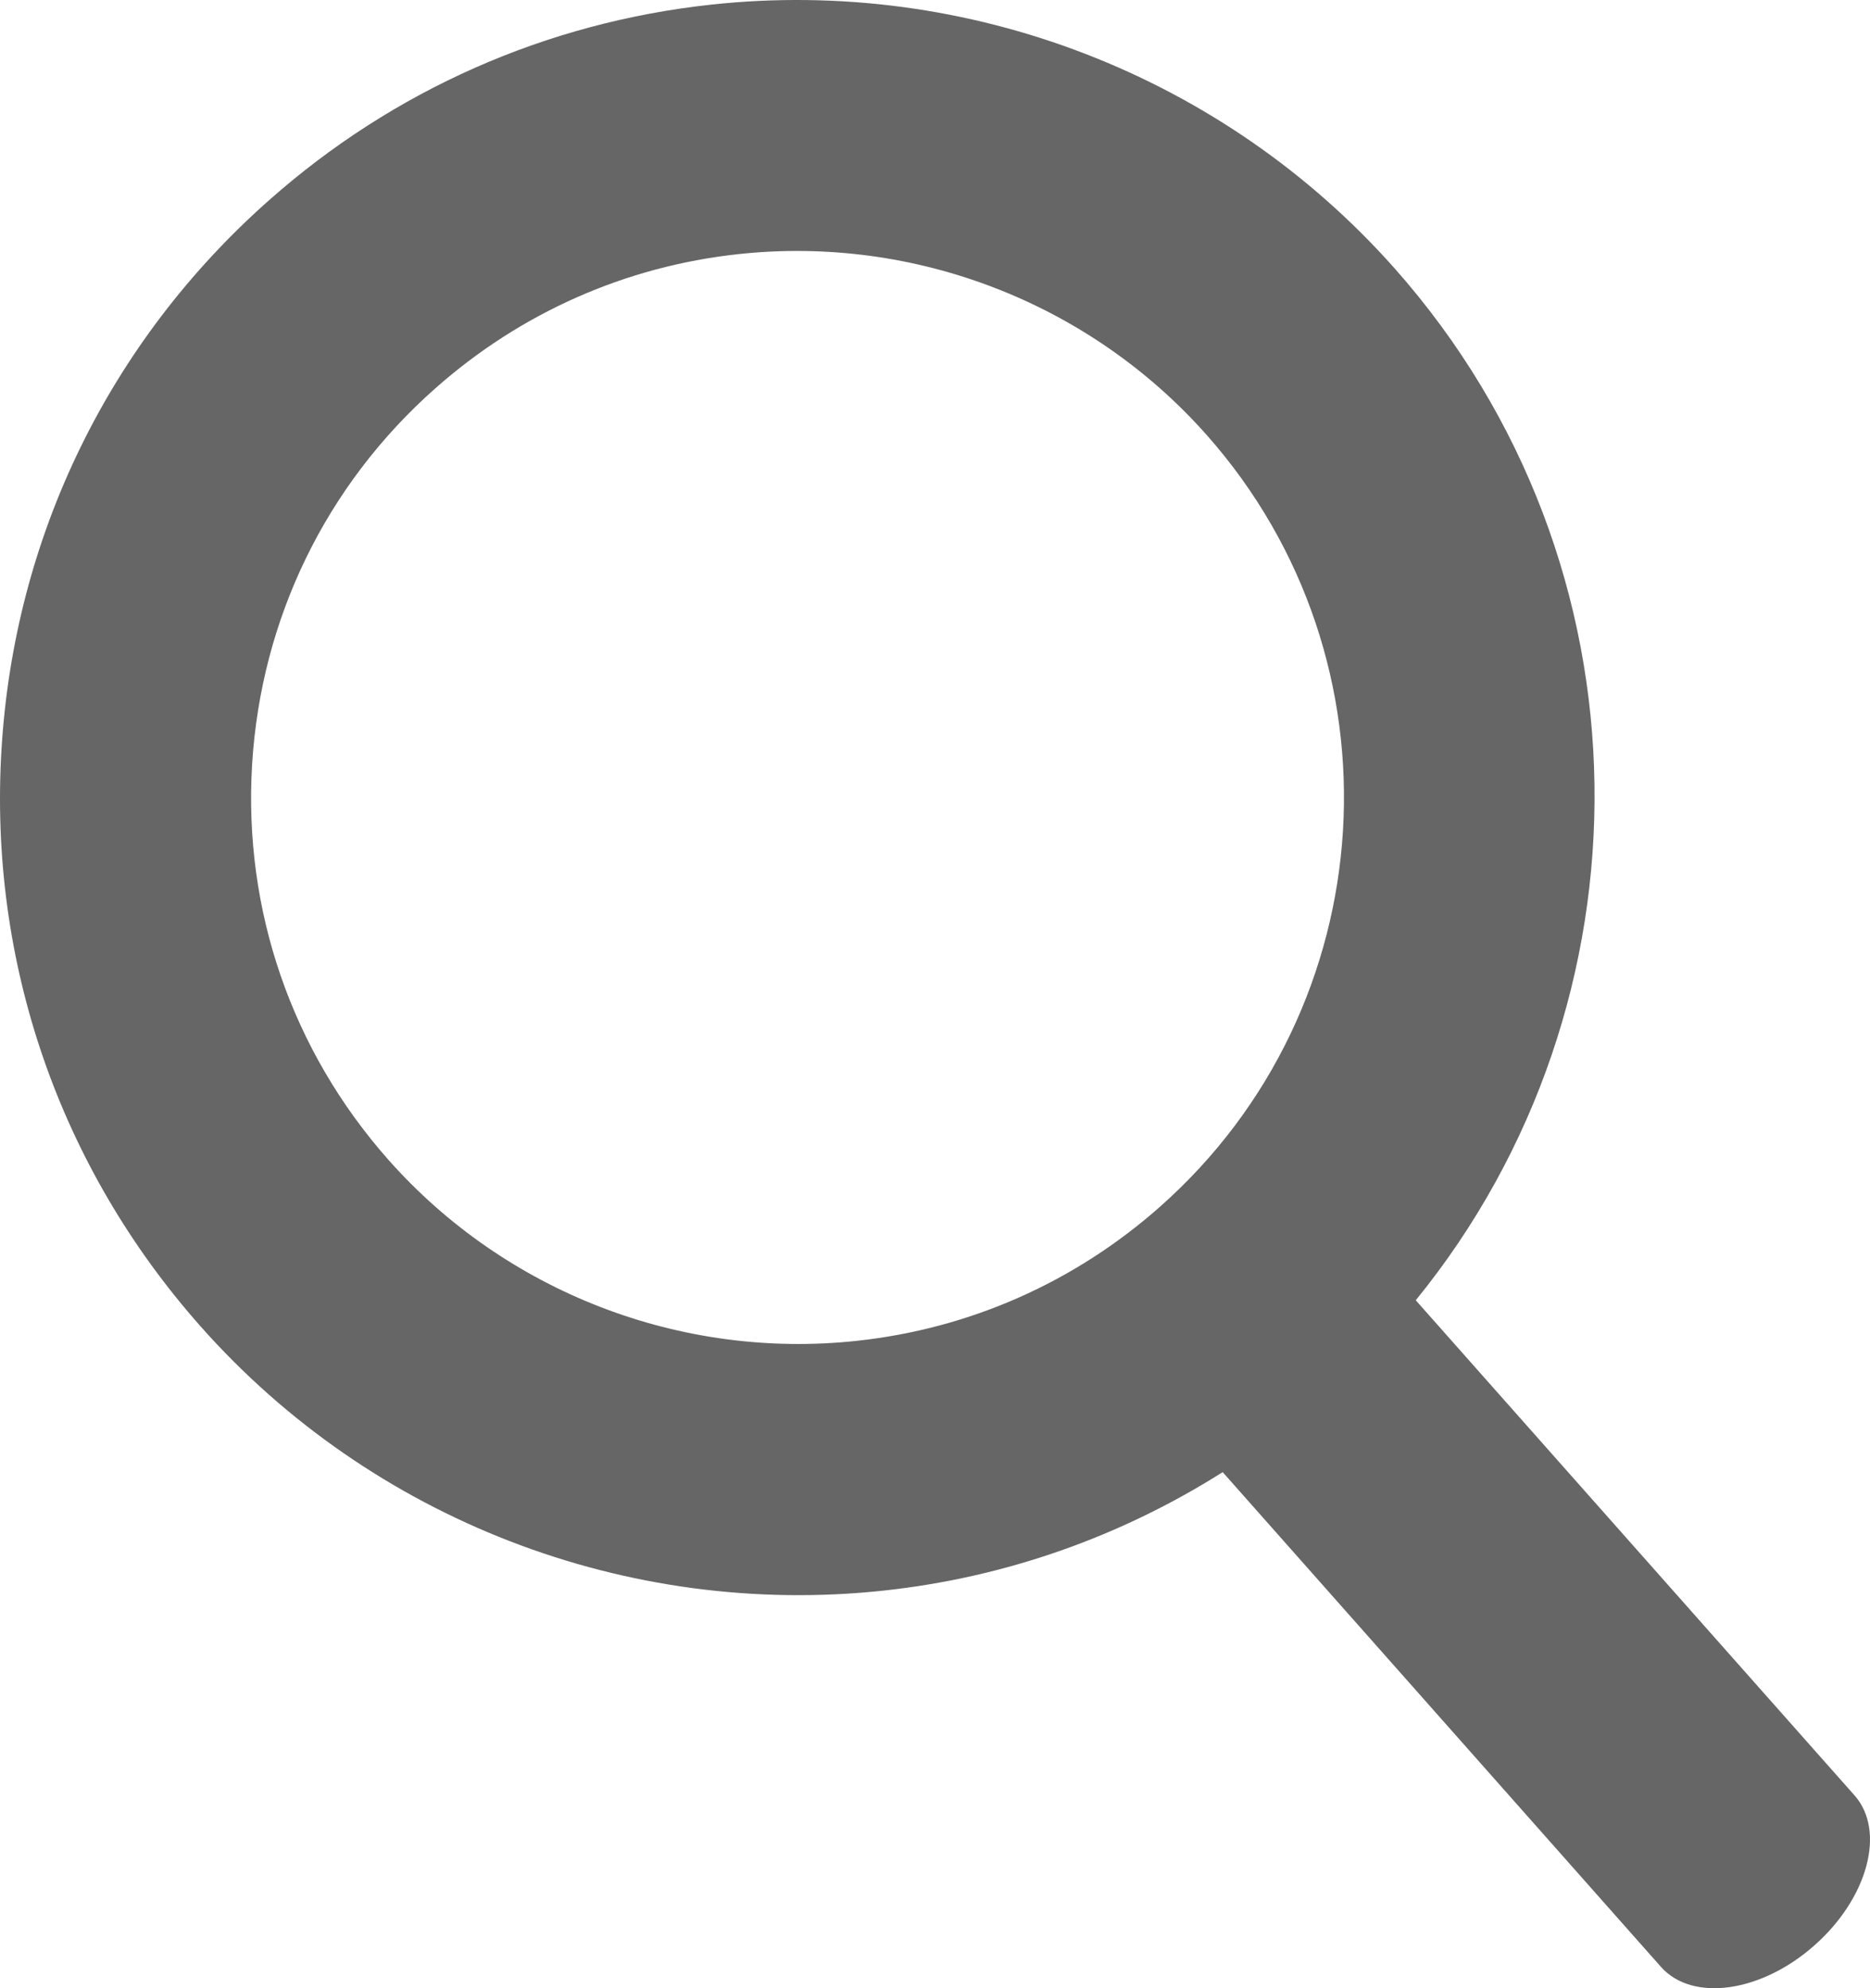 <?xml version="1.0" encoding="utf-8"?>
<!-- Generator: Adobe Illustrator 15.0.0, SVG Export Plug-In . SVG Version: 6.00 Build 0)  -->
<!DOCTYPE svg PUBLIC "-//W3C//DTD SVG 1.1//EN" "http://www.w3.org/Graphics/SVG/1.1/DTD/svg11.dtd">
<svg version="1.1" id="Ebene_1" xmlns:x="http://ns.adobe.com/Extensibility/1.0/" xmlns:i="http://ns.adobe.com/AdobeIllustrator/10.0/" xmlns:graph="http://ns.adobe.com/Graphs/1.0/"
	 xmlns="http://www.w3.org/2000/svg" xmlns:xlink="http://www.w3.org/1999/xlink" xmlns:a="http://ns.adobe.com/AdobeSVGViewerExtensions/3.0/"
	 x="0px" y="0px" width="145.459px" height="154.669px" viewBox="0 0 145.459 154.669" enable-background="new 0 0 145.459 154.669"
	 xml:space="preserve">
<path fill="#666666" d="M144.26,139.674l-34.135-38.523c18.837-23.131,18.78-57.218-1.638-80.266
	C95.181,5.878,75.313-1.796,55.349,0.357c-12.846,1.386-24.758,6.651-34.444,15.24C8.5,26.583,1.111,41.747,0.117,58.295
	c-1.004,16.542,4.498,32.49,15.492,44.895c13.307,15.016,33.167,22.7,53.14,20.545c9.465-1.021,18.409-4.188,26.358-9.214
	l34.095,38.492c2.444,2.749,7.796,2.001,11.946-1.687C145.3,147.648,146.697,142.435,144.26,139.674z M66.653,104.307
	c-13.693,1.478-27.31-3.786-36.434-14.074c-7.523-8.501-11.291-19.419-10.609-30.755c0.69-11.337,5.741-21.736,14.242-29.259
	c6.648-5.889,14.804-9.503,23.59-10.451c13.693-1.477,27.31,3.786,36.424,14.074c15.548,17.554,13.922,44.477-3.623,60.022
	C83.597,99.753,75.44,103.359,66.653,104.307z"/>
</svg>
